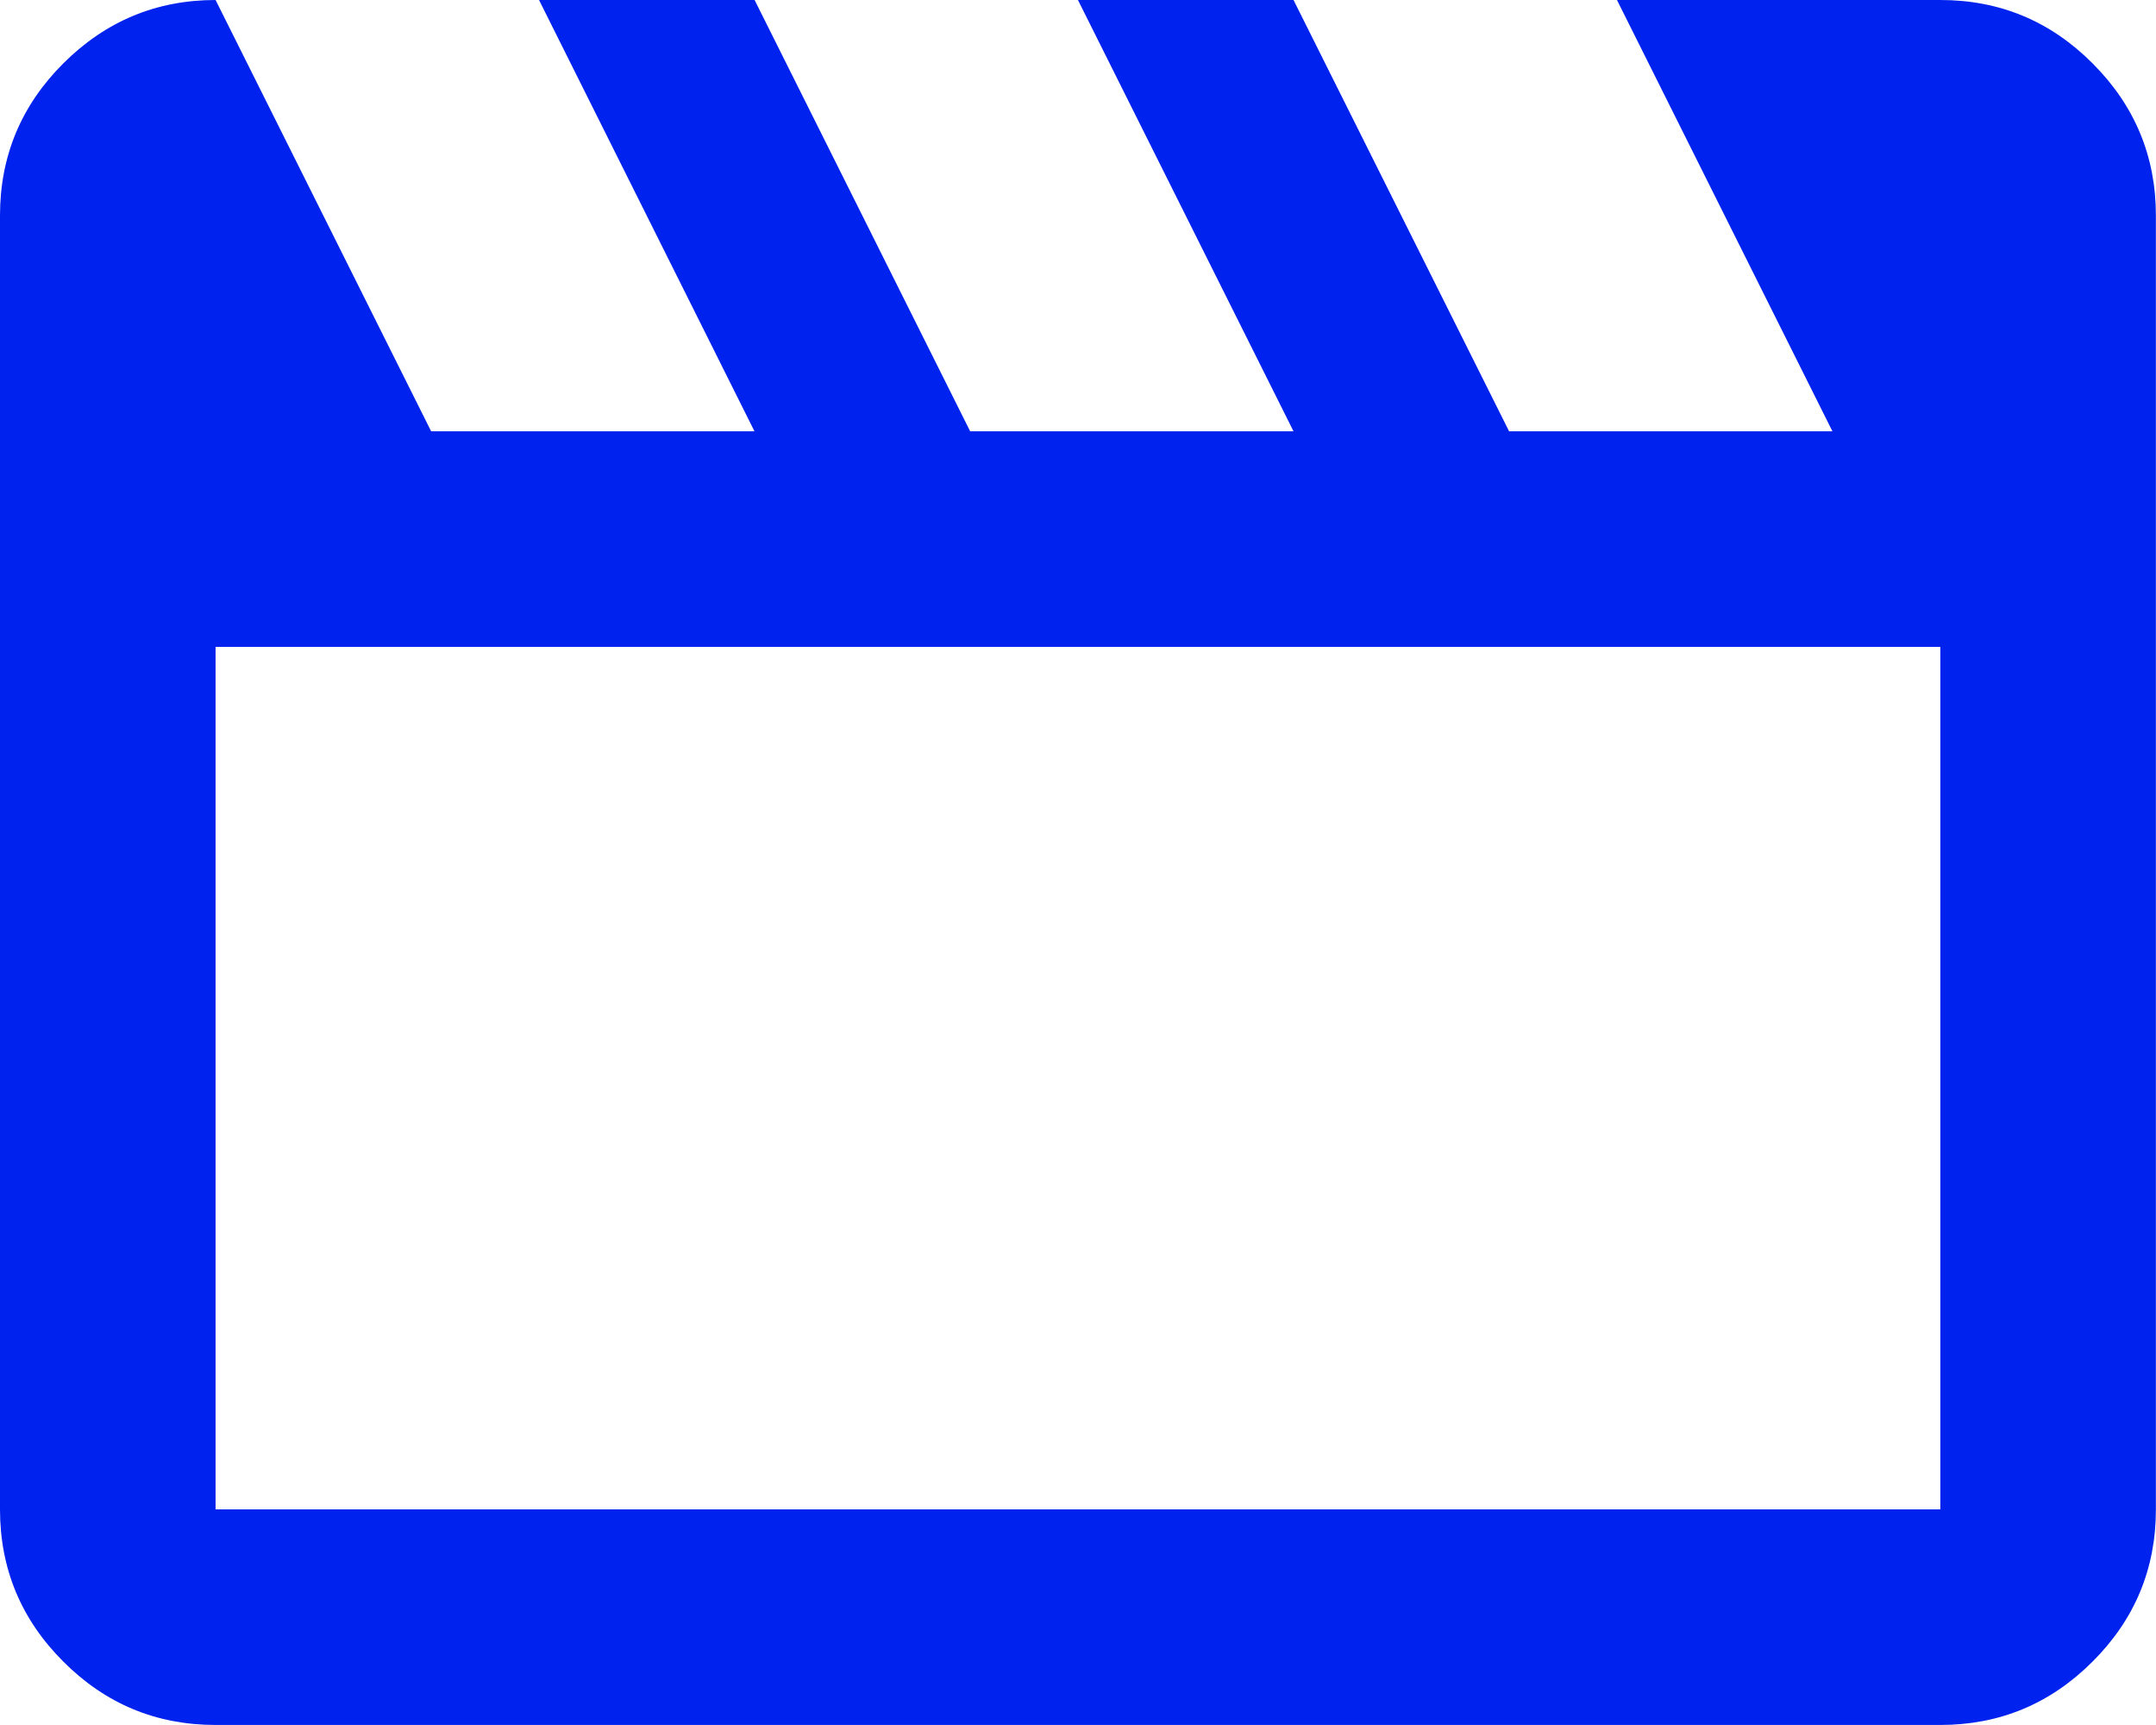 <svg xml:space="preserve" style="enable-background:new 0 0 198.43 158.74;" viewBox="0 0 198.43 158.74" y="0px" x="0px" xmlns:xlink="http://www.w3.org/1999/xlink" xmlns="http://www.w3.org/2000/svg" id="Layer_1" version="1.1">
<style type="text/css">
	.st0{fill:#0022EE;}
</style>
<path d="M19.84,0l19.84,39.69h29.76L49.61,0h19.84l19.84,39.69h29.76L99.21,0h19.84l19.84,39.69h29.76L148.82,0h29.76
	c5.46,0,10.13,1.94,14.01,5.83c3.89,3.89,5.83,8.56,5.83,14.01V138.9c0,5.46-1.94,10.13-5.83,14.01c-3.89,3.89-8.56,5.83-14.01,5.83
	H19.84c-5.46,0-10.13-1.94-14.01-5.83C1.94,149.03,0,144.35,0,138.9V19.84C0,14.39,1.94,9.71,5.83,5.83S14.39,0,19.84,0z
	 M19.84,59.53v79.37h158.74V59.53H19.84z M19.84,59.53v79.37V59.53z" class="st0"></path>
</svg>

